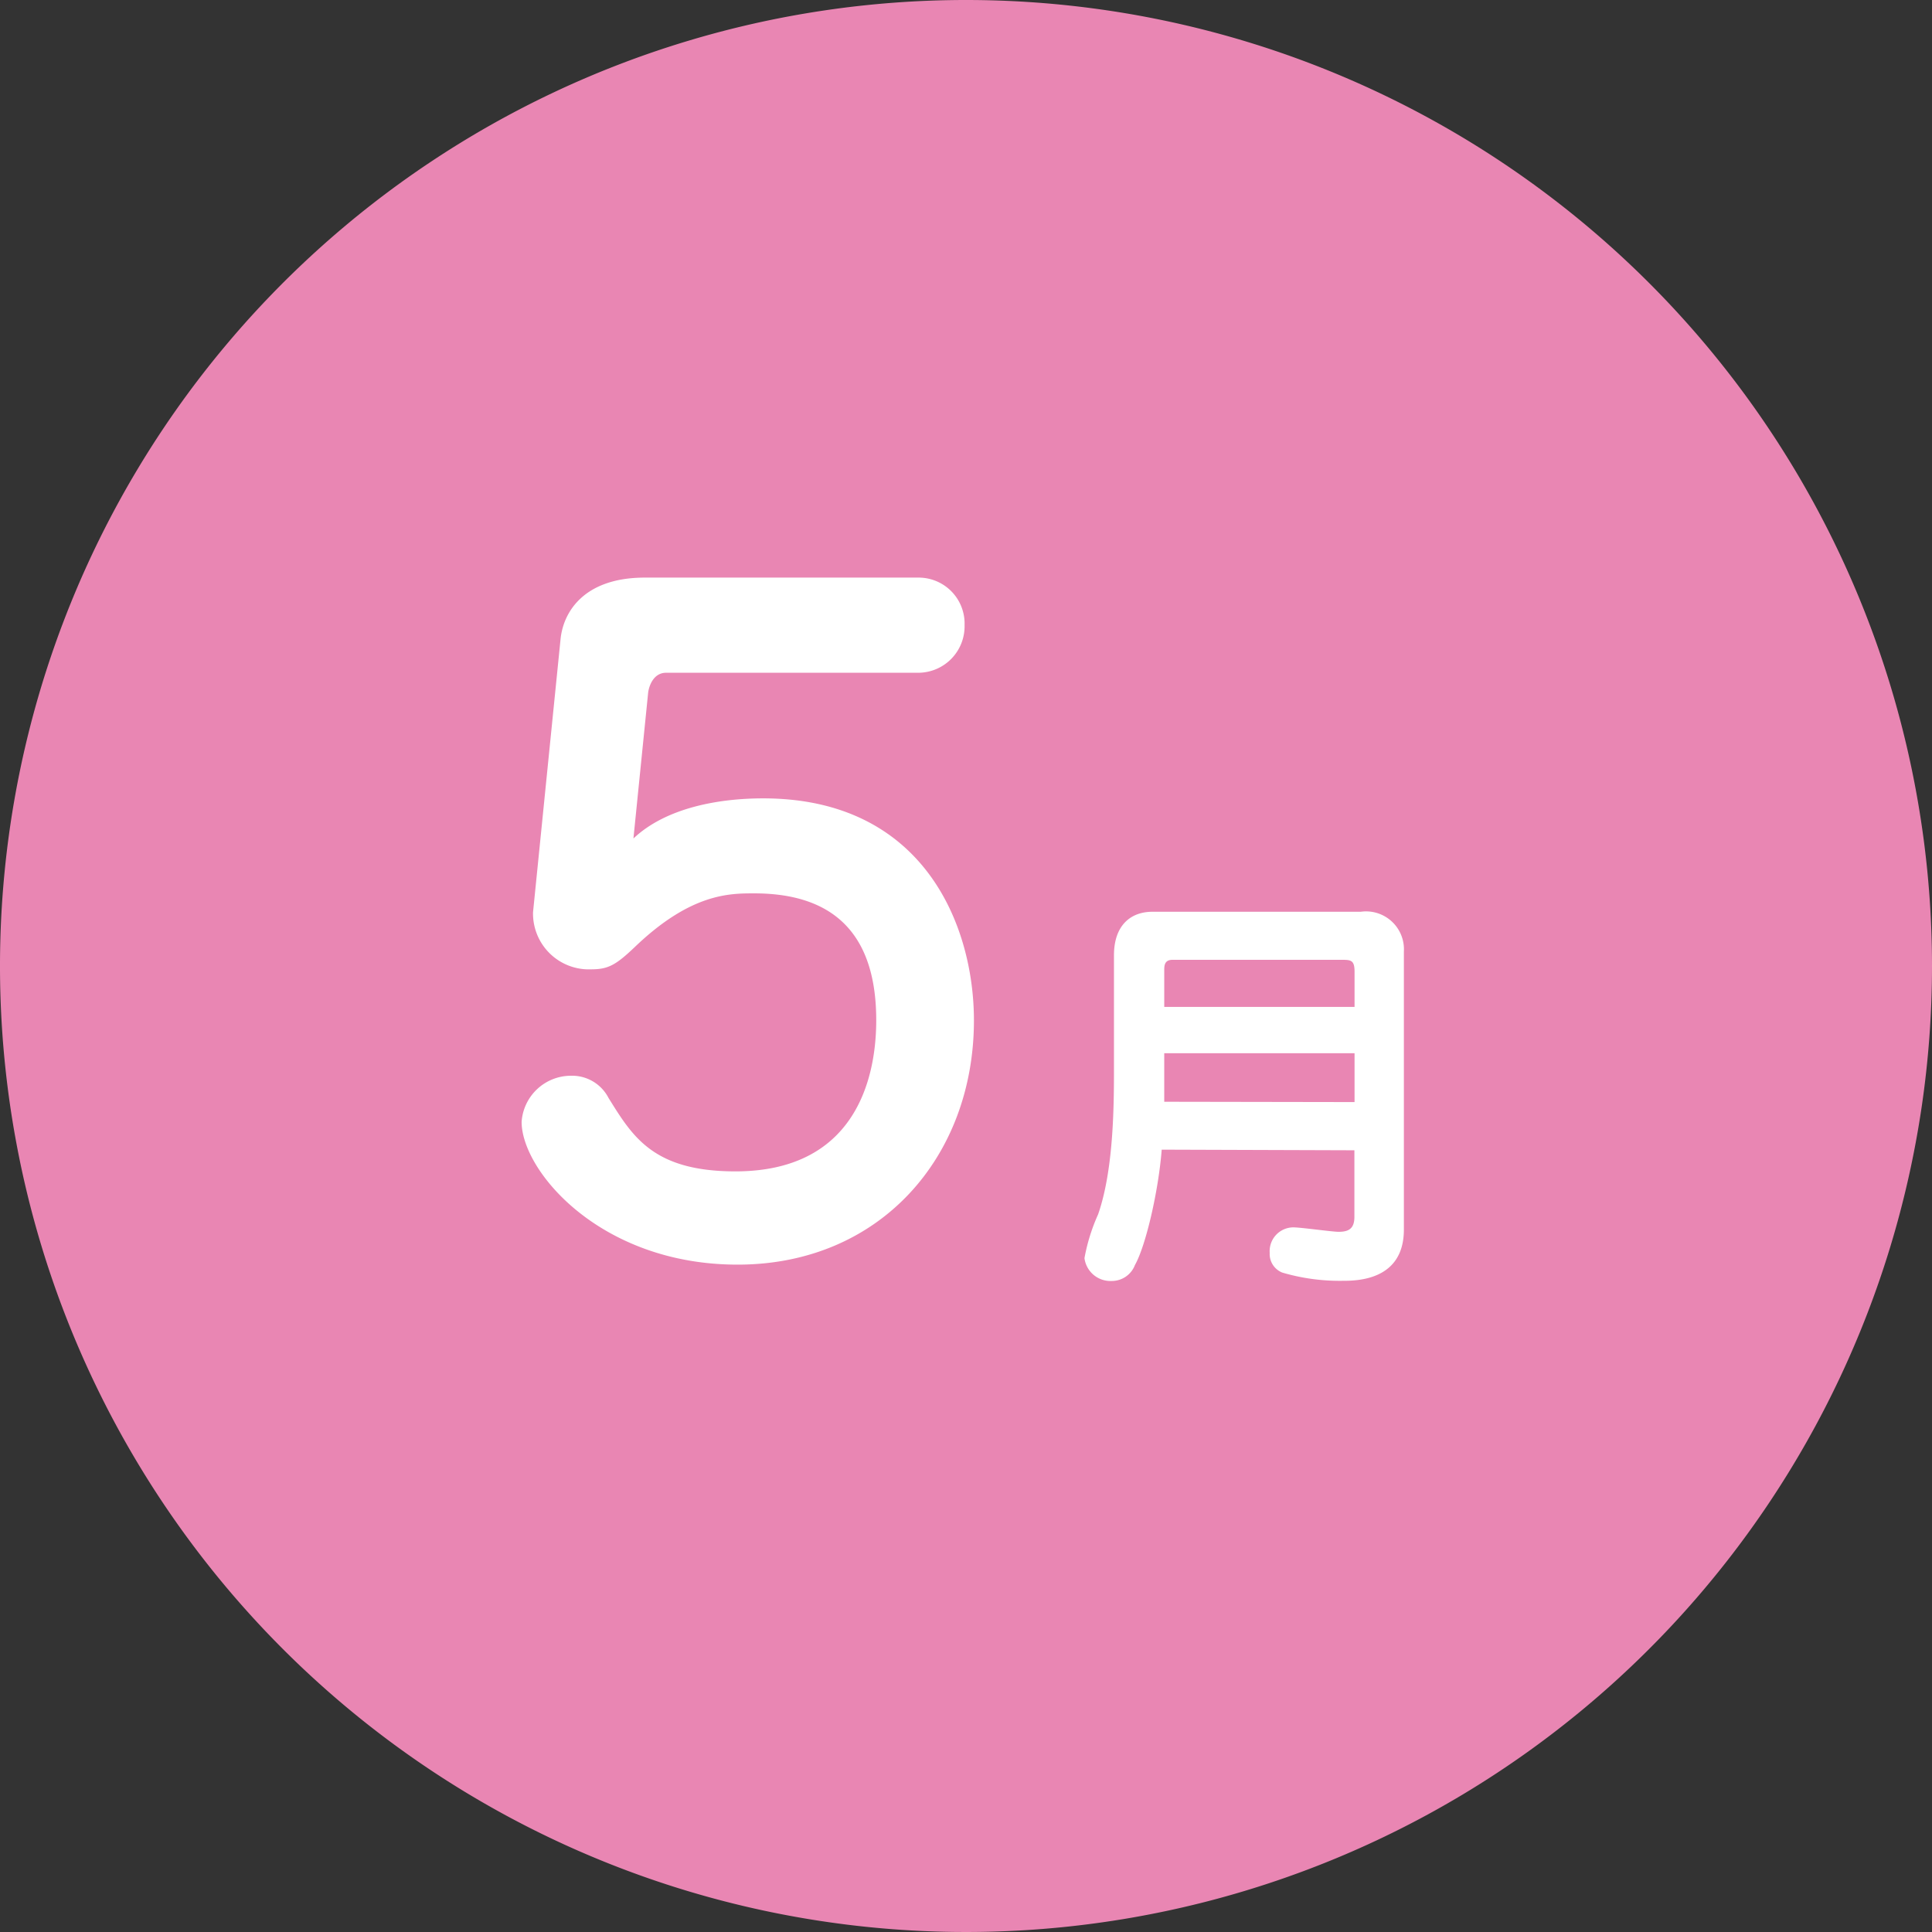 <svg xmlns="http://www.w3.org/2000/svg" viewBox="0 0 121.82 121.82"><rect x="0" y="0" width="121.82" height="121.82" fill="#333333" stroke="none"/><defs><style>.cls-1{fill:#e986b3;}.cls-2{fill:#fff;}</style></defs><g id="レイヤー_2" data-name="レイヤー 2"><g id="春"><path class="cls-1" d="M121.82,60.91A60.91,60.91,0,1,1,60.91,0,60.91,60.91,0,0,1,121.82,60.91Z"/><path class="cls-2" d="M39.94,52.87c2.05-1.94,5.38-2.53,8.18-2.53,10.12,0,13.29,8,13.29,14,0,8.61-5.92,15.4-14.9,15.4-8.67,0-13.62-5.92-13.62-9A3.12,3.12,0,0,1,36,67.83a2.58,2.58,0,0,1,2.37,1.4c1.51,2.42,2.8,4.63,8,4.63,7.43,0,8.88-5.66,8.88-9.53,0-6.35-3.66-8-7.7-8-1.56,0-4,0-7.53,3.39-1.19,1.13-1.67,1.4-2.75,1.4a3.52,3.52,0,0,1-3.66-3.6l1.73-17.17c.16-1.78,1.5-3.93,5.32-3.93H57.92a2.9,2.9,0,0,1,2.9,3,2.93,2.93,0,0,1-2.9,3H42c-.81,0-1.08.86-1.13,1.24Z"/><path class="cls-2" d="M73.25,72.49c-.2,2.59-1,6.06-1.69,7.28a1.56,1.56,0,0,1-1.46,1,1.65,1.65,0,0,1-1.72-1.44,11.87,11.87,0,0,1,.86-2.76c1-2.87,1-7,1-9.34v-7c0-1.83,1-2.74,2.43-2.74H85.8A2.39,2.39,0,0,1,88.52,60V77.53c0,3.23-3,3.23-3.89,3.23a12.81,12.81,0,0,1-3.78-.52A1.26,1.26,0,0,1,80.06,79a1.5,1.5,0,0,1,1.49-1.61c.47,0,2.45.28,2.85.28.62,0,1-.18,1-.94v-4.2Zm12.16-3V66.41h-12v.89c0,.57,0,1.67,0,2.17Zm0-6V61.27c0-.73-.23-.75-.81-.75H73.93c-.52,0-.52.39-.52.67v2.3Z"/></g></g></svg>
